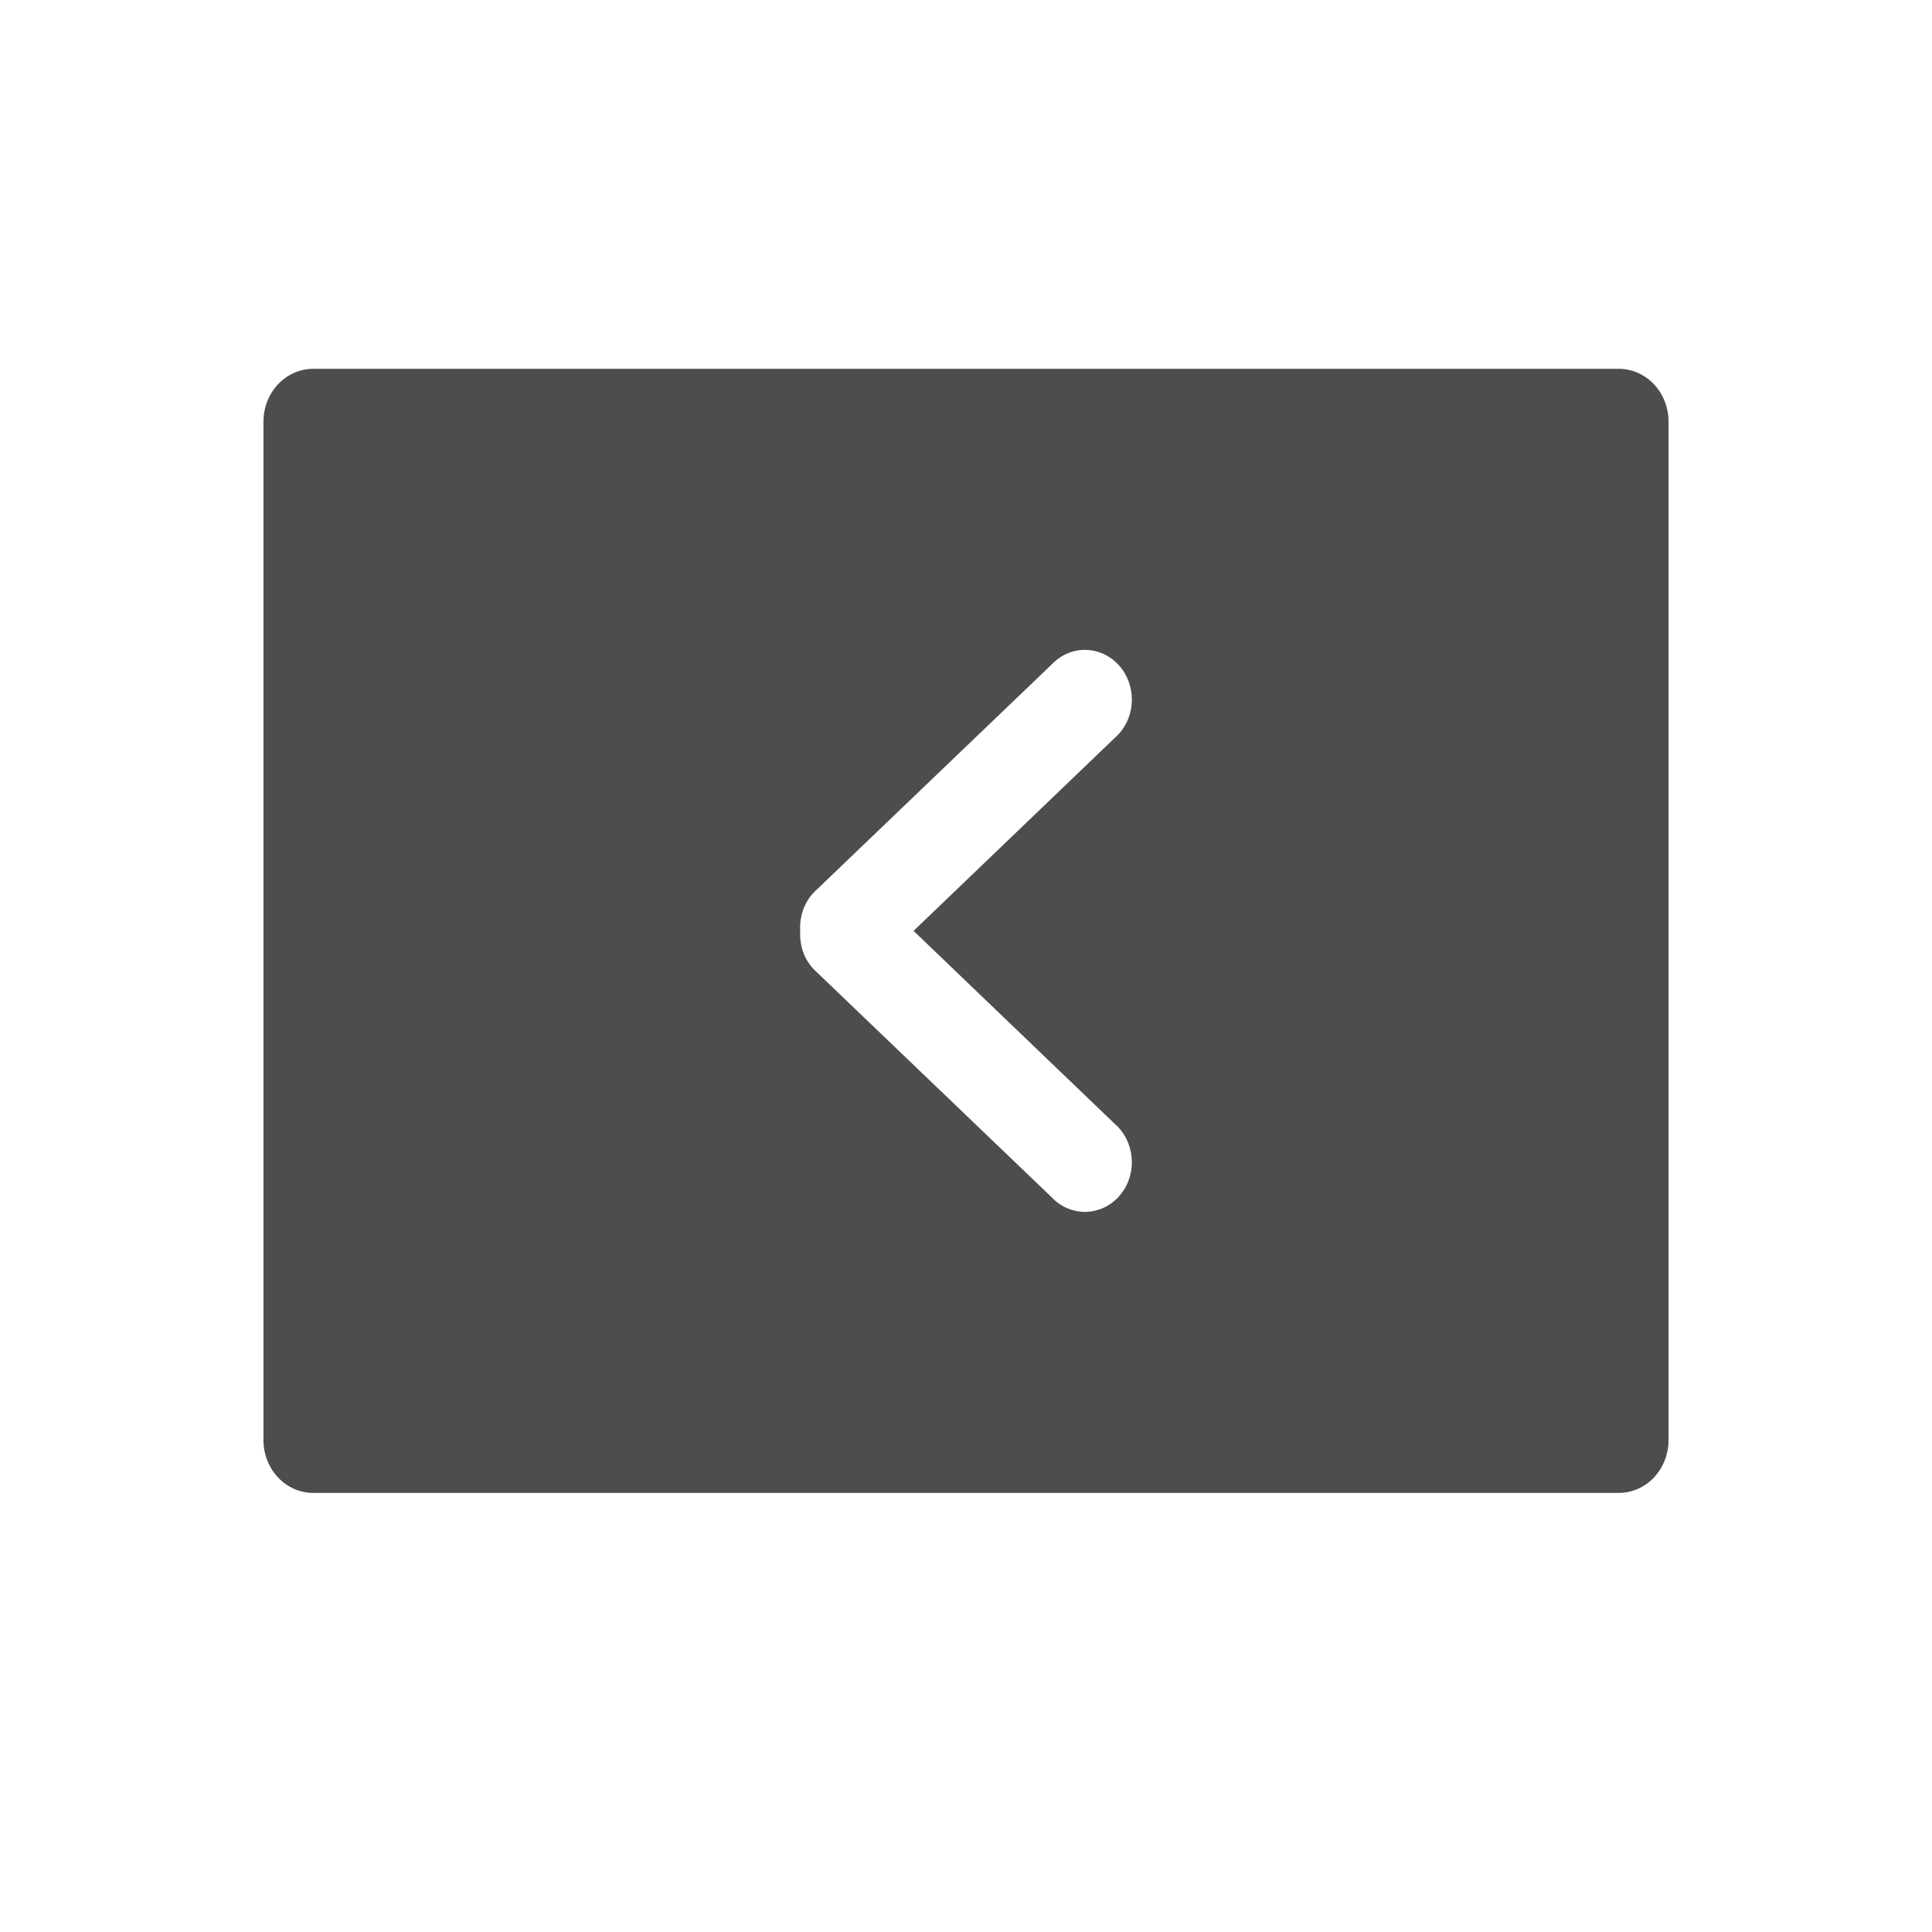 <?xml version="1.0" encoding="UTF-8" standalone="no"?>
<svg
   xmlns:dc="http://purl.org/dc/elements/1.1/"
   xmlns:cc="http://creativecommons.org/ns#"
   xmlns:rdf="http://www.w3.org/1999/02/22-rdf-syntax-ns#"
   xmlns:svg="http://www.w3.org/2000/svg"
   xmlns="http://www.w3.org/2000/svg"
   xmlns:sodipodi="http://sodipodi.sourceforge.net/DTD/sodipodi-0.dtd"
   xmlns:inkscape="http://www.inkscape.org/namespaces/inkscape"
   viewBox="0 0 22 22"
   id="svg3313"
   version="1.1"
   inkscape:version="0.91 r13725"
   sodipodi:docname="window-previous.svg">
  <sodipodi:namedview
     pagecolor="#ffffff"
     bordercolor="#666666"
     borderopacity="1"
     objecttolerance="10"
     gridtolerance="10"
     guidetolerance="10"
     inkscape:pageopacity="0"
     inkscape:pageshadow="2"
     inkscape:window-width="640"
     inkscape:window-height="480"
     id="namedview3319"
     showgrid="false"
     inkscape:zoom="28.954545"
     inkscape:cx="4.8524333"
     inkscape:cy="11"
     inkscape:current-layer="svg3313" />
  <defs
     id="defs3051">
    <style
       type="text/css"
       id="current-color-scheme">
      .ColorScheme-Text {
        color:#4d4d4d
      }
      </style>
  </defs>
  <path
     style="color:#4d4d4d;fill:currentColor;fill-opacity:1;stroke:none"
     class="ColorScheme-Text"
     d="M 3.567,4.2 C 3.253,4.2 3,4.469 3,4.803 L 3,16.397 C 3,16.731 3.253,17 3.567,17 L 18.433,17 C 18.747,17 19,16.731 19,16.397 L 19,4.803 C 19,4.469 18.747,4.2 18.433,4.2 l -14.865,0 z m 8.786,3.2 c 0.137,0 0.274,0.055 0.379,0.166 0.209,0.221 0.209,0.579 0,0.8 l -2.329,2.234 2.329,2.234 c 0.209,0.221 0.209,0.579 0,0.8 -0.209,0.221 -0.547,0.221 -0.756,0 L 9.265,11.036 C 9.152,10.916 9.103,10.757 9.112,10.6 9.103,10.444 9.152,10.284 9.265,10.164 L 11.976,7.566 c 0.105,-0.11 0.24,-0.166 0.377,-0.166 z"
     id="path3317"
     inkscape:connector-curvature="0" />
</svg>
